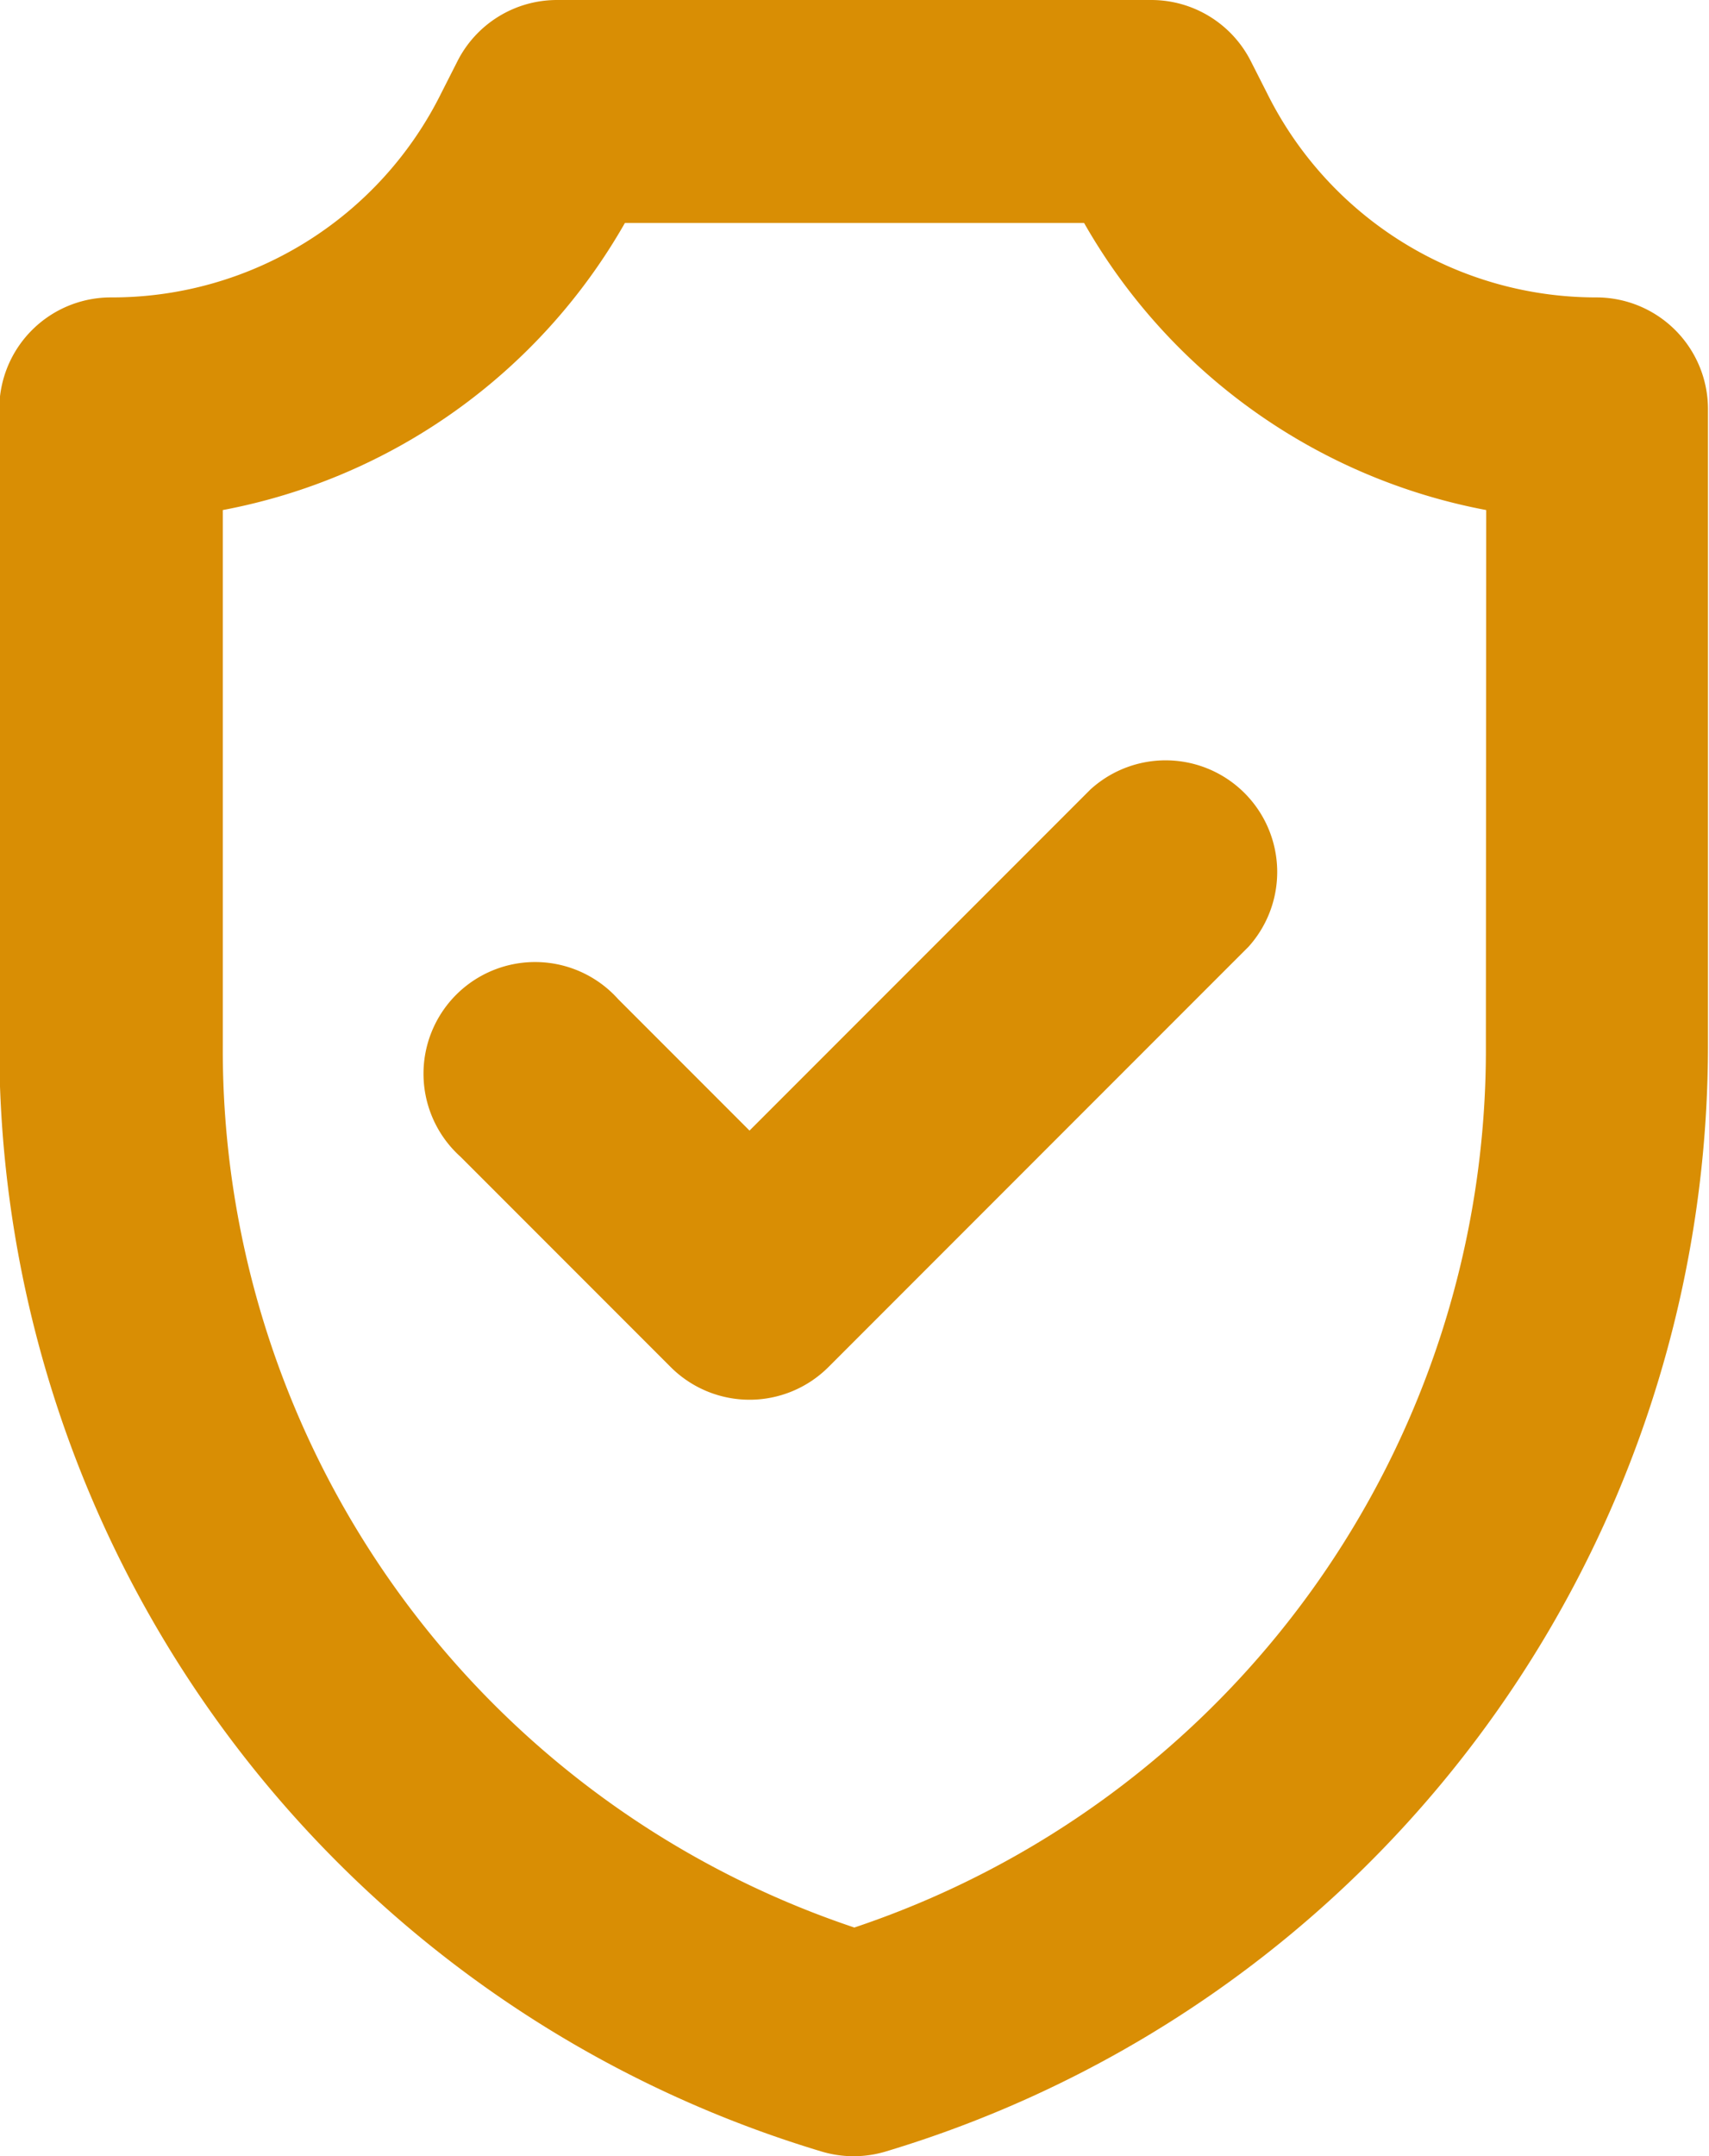 <svg xmlns="http://www.w3.org/2000/svg" width="21.44" height="27.033" viewBox="0 0 21.44 27.033">
  <g id="insurance" transform="translate(-7.457 -15.101)">
    <path id="Path_1777" data-name="Path 1777" d="M161.041,165.729a4.61,4.61,0,0,1-4.146-2.562l-.2-.394a1.4,1.4,0,0,0-1.251-.773h-7.457a1.4,1.4,0,0,0-1.251.773l-.2.394a4.609,4.609,0,0,1-4.145,2.562,1.4,1.4,0,0,0-1.4,1.4v7.979a14.478,14.478,0,0,0,10.318,13.868,1.4,1.4,0,0,0,.8,0,14.478,14.478,0,0,0,10.318-13.868v-7.979a1.4,1.4,0,0,0-1.4-1.4Zm-1.4,9.377a11.606,11.606,0,0,1-7.923,11.061,11.606,11.606,0,0,1-7.923-11.061v-6.711a7.377,7.377,0,0,0,5.045-3.6H154.6a7.378,7.378,0,0,0,5.045,3.6Z" transform="translate(-133.543 -146.899)" fill="#d98e04"/>
    <path id="Path_1778" data-name="Path 1778" d="M206.893,264.125l-4.284,4.284-1.648-1.648a1.4,1.4,0,1,0-1.977,1.977l2.637,2.637a1.4,1.4,0,0,0,1.977,0l5.273-5.273a1.4,1.4,0,0,0-1.977-1.977Z" transform="translate(-185.749 -239.133)" fill="#d98e04"/>
  </g>
</svg>

